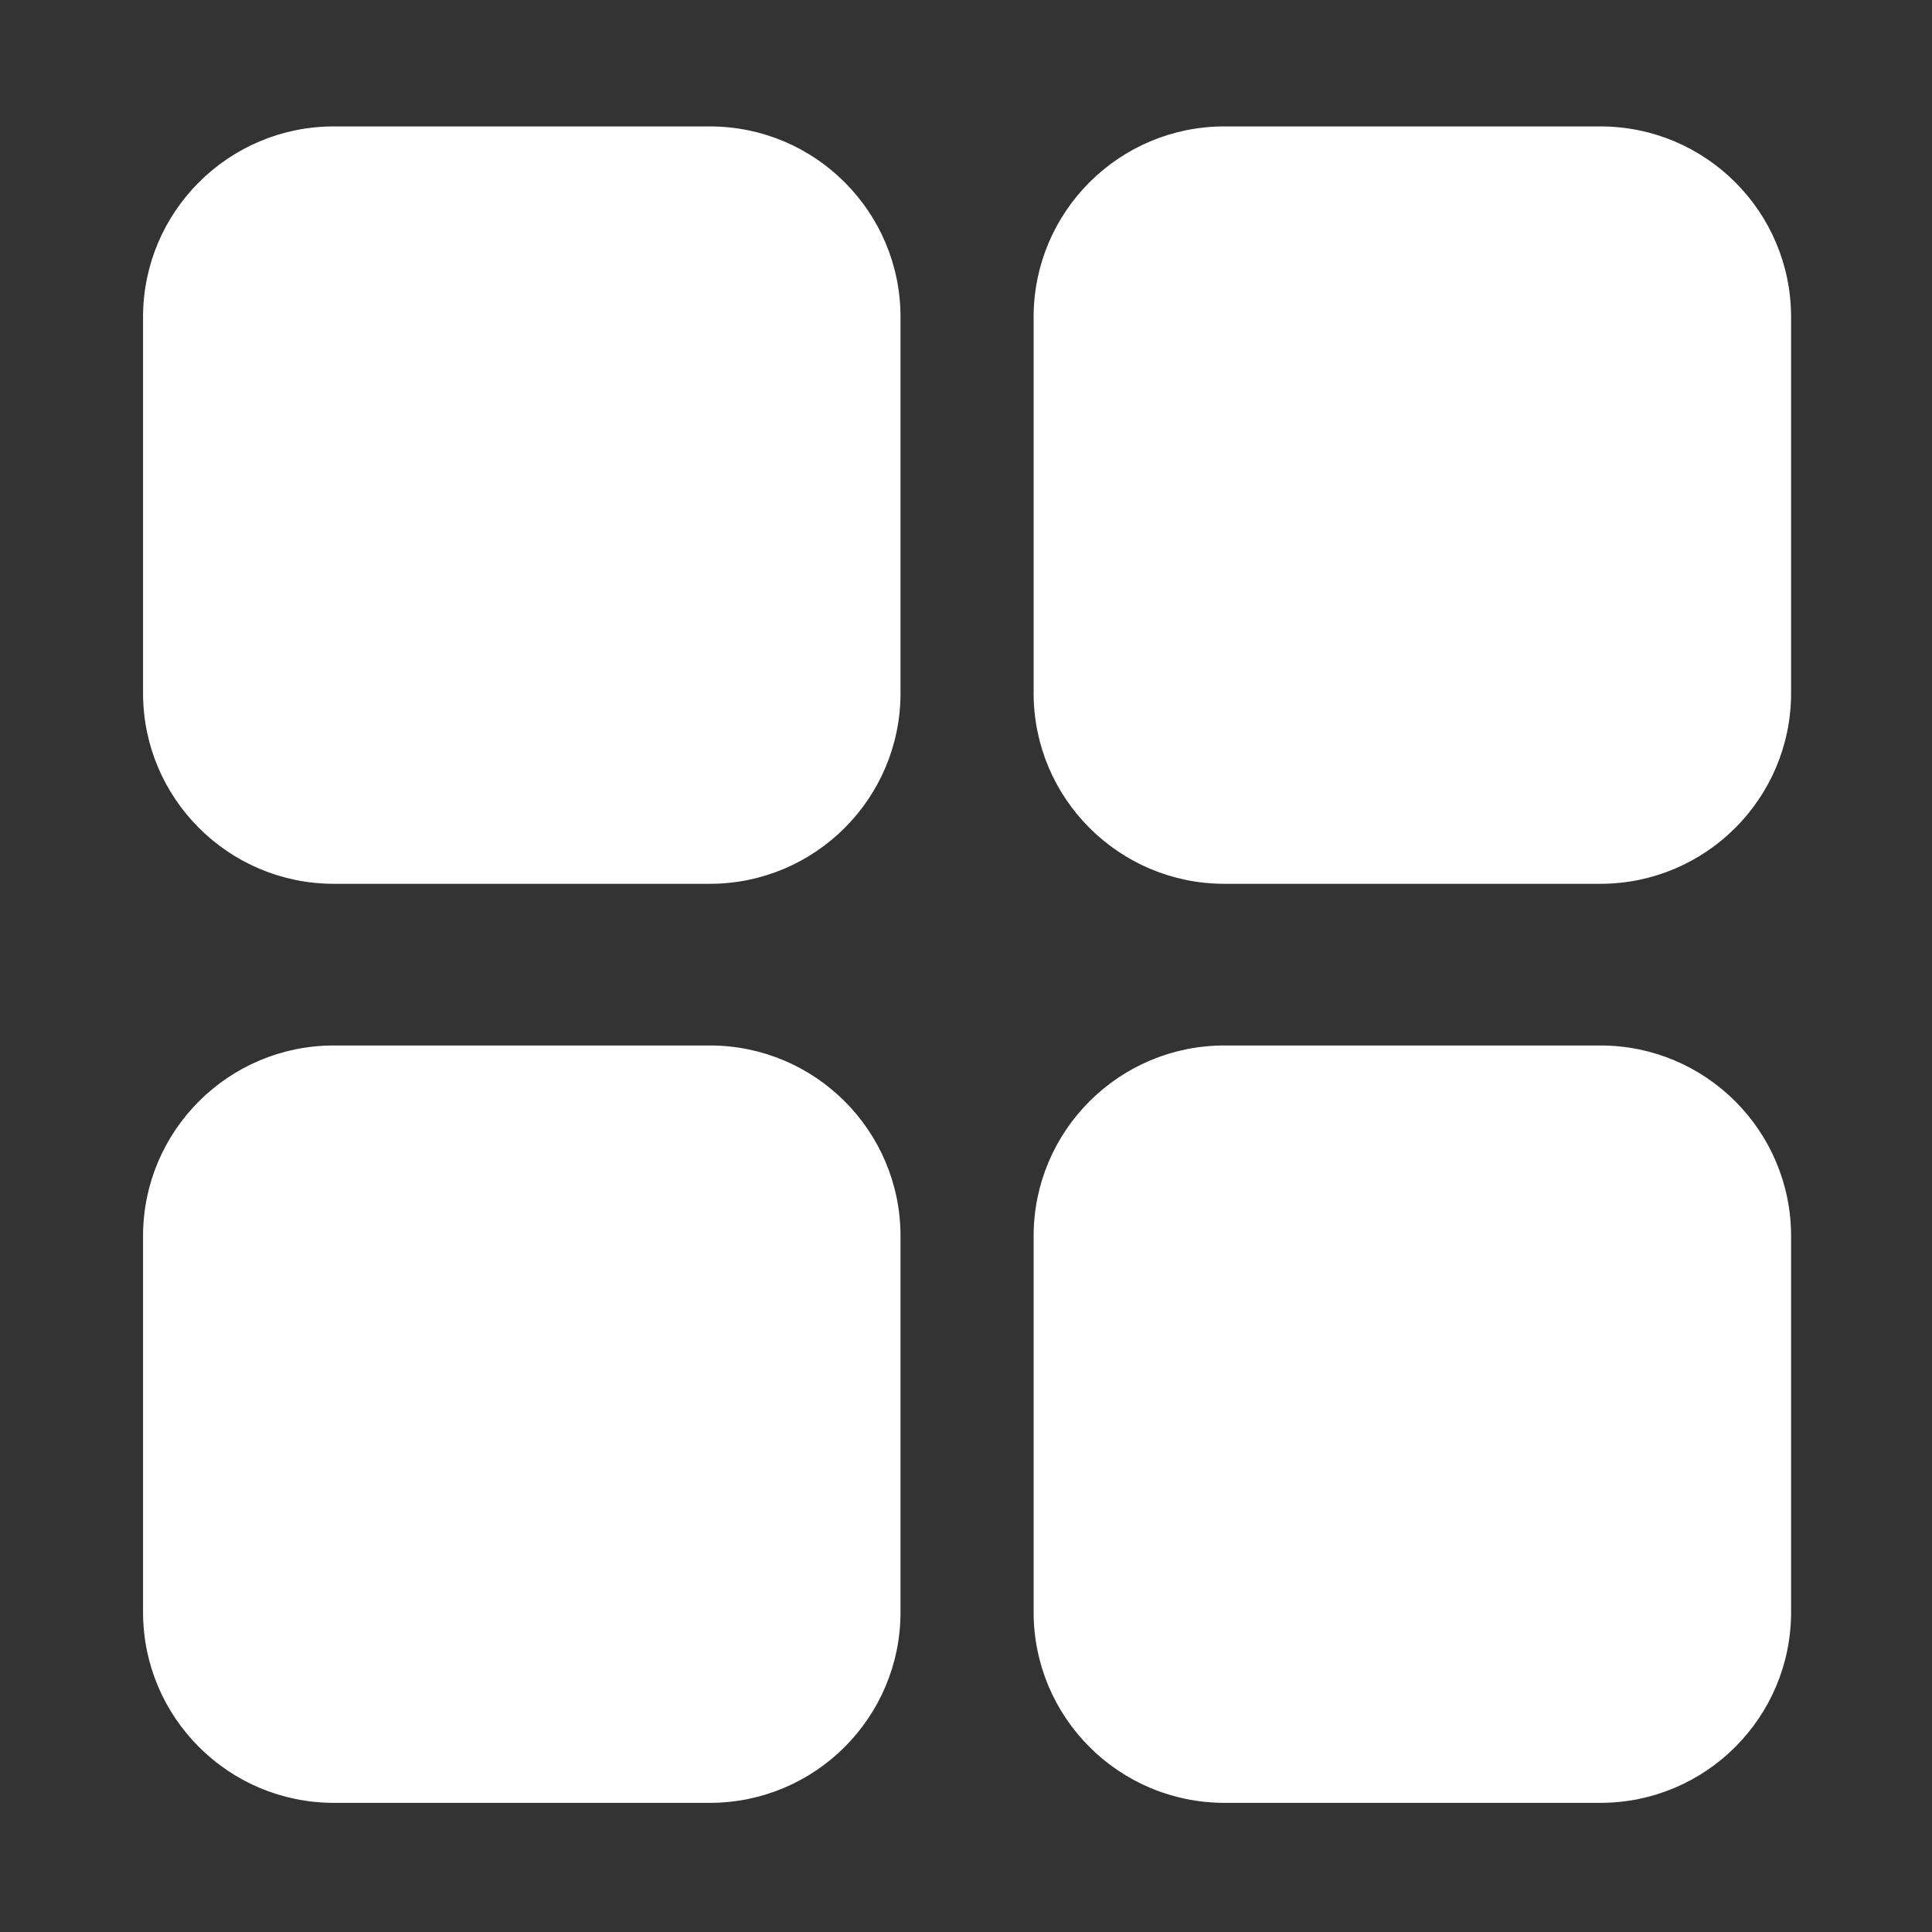 <?xml version="1.0" encoding="utf-8"?>
<!-- Generator: Adobe Illustrator 16.2.0, SVG Export Plug-In . SVG Version: 6.00 Build 0)  -->
<!DOCTYPE svg PUBLIC "-//W3C//DTD SVG 1.1//EN" "http://www.w3.org/Graphics/SVG/1.1/DTD/svg11.dtd">
<svg version="1.1" id="Ebene_1" xmlns="http://www.w3.org/2000/svg" xmlns:xlink="http://www.w3.org/1999/xlink" x="0px" y="0px"
	 width="400px" height="400px" viewBox="0 0 400 400" enable-background="new 0 0 400 400" xml:space="preserve">
<rect x="0" y="0" width="400" height="400" fill="#333333" stroke="none"/>
<path fill="#FFFFFF" stroke="#FFFFFF" stroke-width="2" stroke-miterlimit="10" d="M185.443,143.502
	c0,21.24-17.226,38.481-38.491,38.481h-77.83c-21.261,0-38.506-17.241-38.506-38.481V65.647c0-21.248,17.245-38.474,38.506-38.474
	h77.83c21.265,0,38.491,17.226,38.491,38.474V143.502z"/>
<g>
	<path fill="none" d="M144.247,30.943H71.914c-19.762,0-35.762,16.146-35.762,36.074v34.914
		c21.026,11.664,47.526,18.669,76.404,18.669c24.911,0,48.065-5.213,67.453-14.128V67.018
		C180.009,47.09,164.013,30.943,144.247,30.943z"/>
</g>
<path fill="#FFFFFF" stroke="#FFFFFF" stroke-width="2" stroke-miterlimit="10" d="M369.826,143.502
	c0,21.24-17.226,38.481-38.49,38.481h-77.83c-21.261,0-38.506-17.241-38.506-38.481V65.647c0-21.248,17.245-38.474,38.506-38.474
	h77.83c21.265,0,38.49,17.226,38.49,38.474V143.502z"/>
<g>
	<path fill="none" d="M328.63,30.943h-72.333c-19.762,0-35.762,16.146-35.762,36.074v34.914
		c21.025,11.664,47.525,18.669,76.403,18.669c24.911,0,48.065-5.213,67.453-14.128V67.018
		C364.392,47.09,348.396,30.943,328.63,30.943z"/>
</g>
<path fill="#FFFFFF" stroke="#FFFFFF" stroke-width="2" stroke-miterlimit="10" d="M185.443,333.782
	c0,21.242-17.226,38.479-38.491,38.479h-77.83c-21.261,0-38.506-17.237-38.506-38.479v-77.856c0-21.246,17.245-38.472,38.506-38.472
	h77.83c21.265,0,38.491,17.226,38.491,38.472V333.782z"/>
<g>
	<path fill="none" d="M144.247,221.224H71.914c-19.762,0-35.762,16.146-35.762,36.074v34.914
		c21.026,11.663,47.526,18.671,76.404,18.671c24.911,0,48.065-5.216,67.453-14.131v-39.454
		C180.009,237.37,164.013,221.224,144.247,221.224z"/>
</g>
<path fill="#FFFFFF" stroke="#FFFFFF" stroke-width="2" stroke-miterlimit="10" d="M369.826,333.782
	c0,21.242-17.226,38.479-38.49,38.479h-77.83c-21.261,0-38.506-17.237-38.506-38.479v-77.856c0-21.246,17.245-38.472,38.506-38.472
	h77.83c21.265,0,38.49,17.226,38.49,38.472V333.782z"/>
<g>
	<path fill="none" d="M328.63,221.224h-72.333c-19.762,0-35.762,16.146-35.762,36.074v34.914
		c21.025,11.663,47.525,18.671,76.403,18.671c24.911,0,48.065-5.216,67.453-14.131v-39.454
		C364.392,237.37,348.396,221.224,328.63,221.224z"/>
</g>
<g>
</g>
<g>
</g>
<g>
</g>
<g>
</g>
<g>
</g>
<g>
</g>
</svg>
